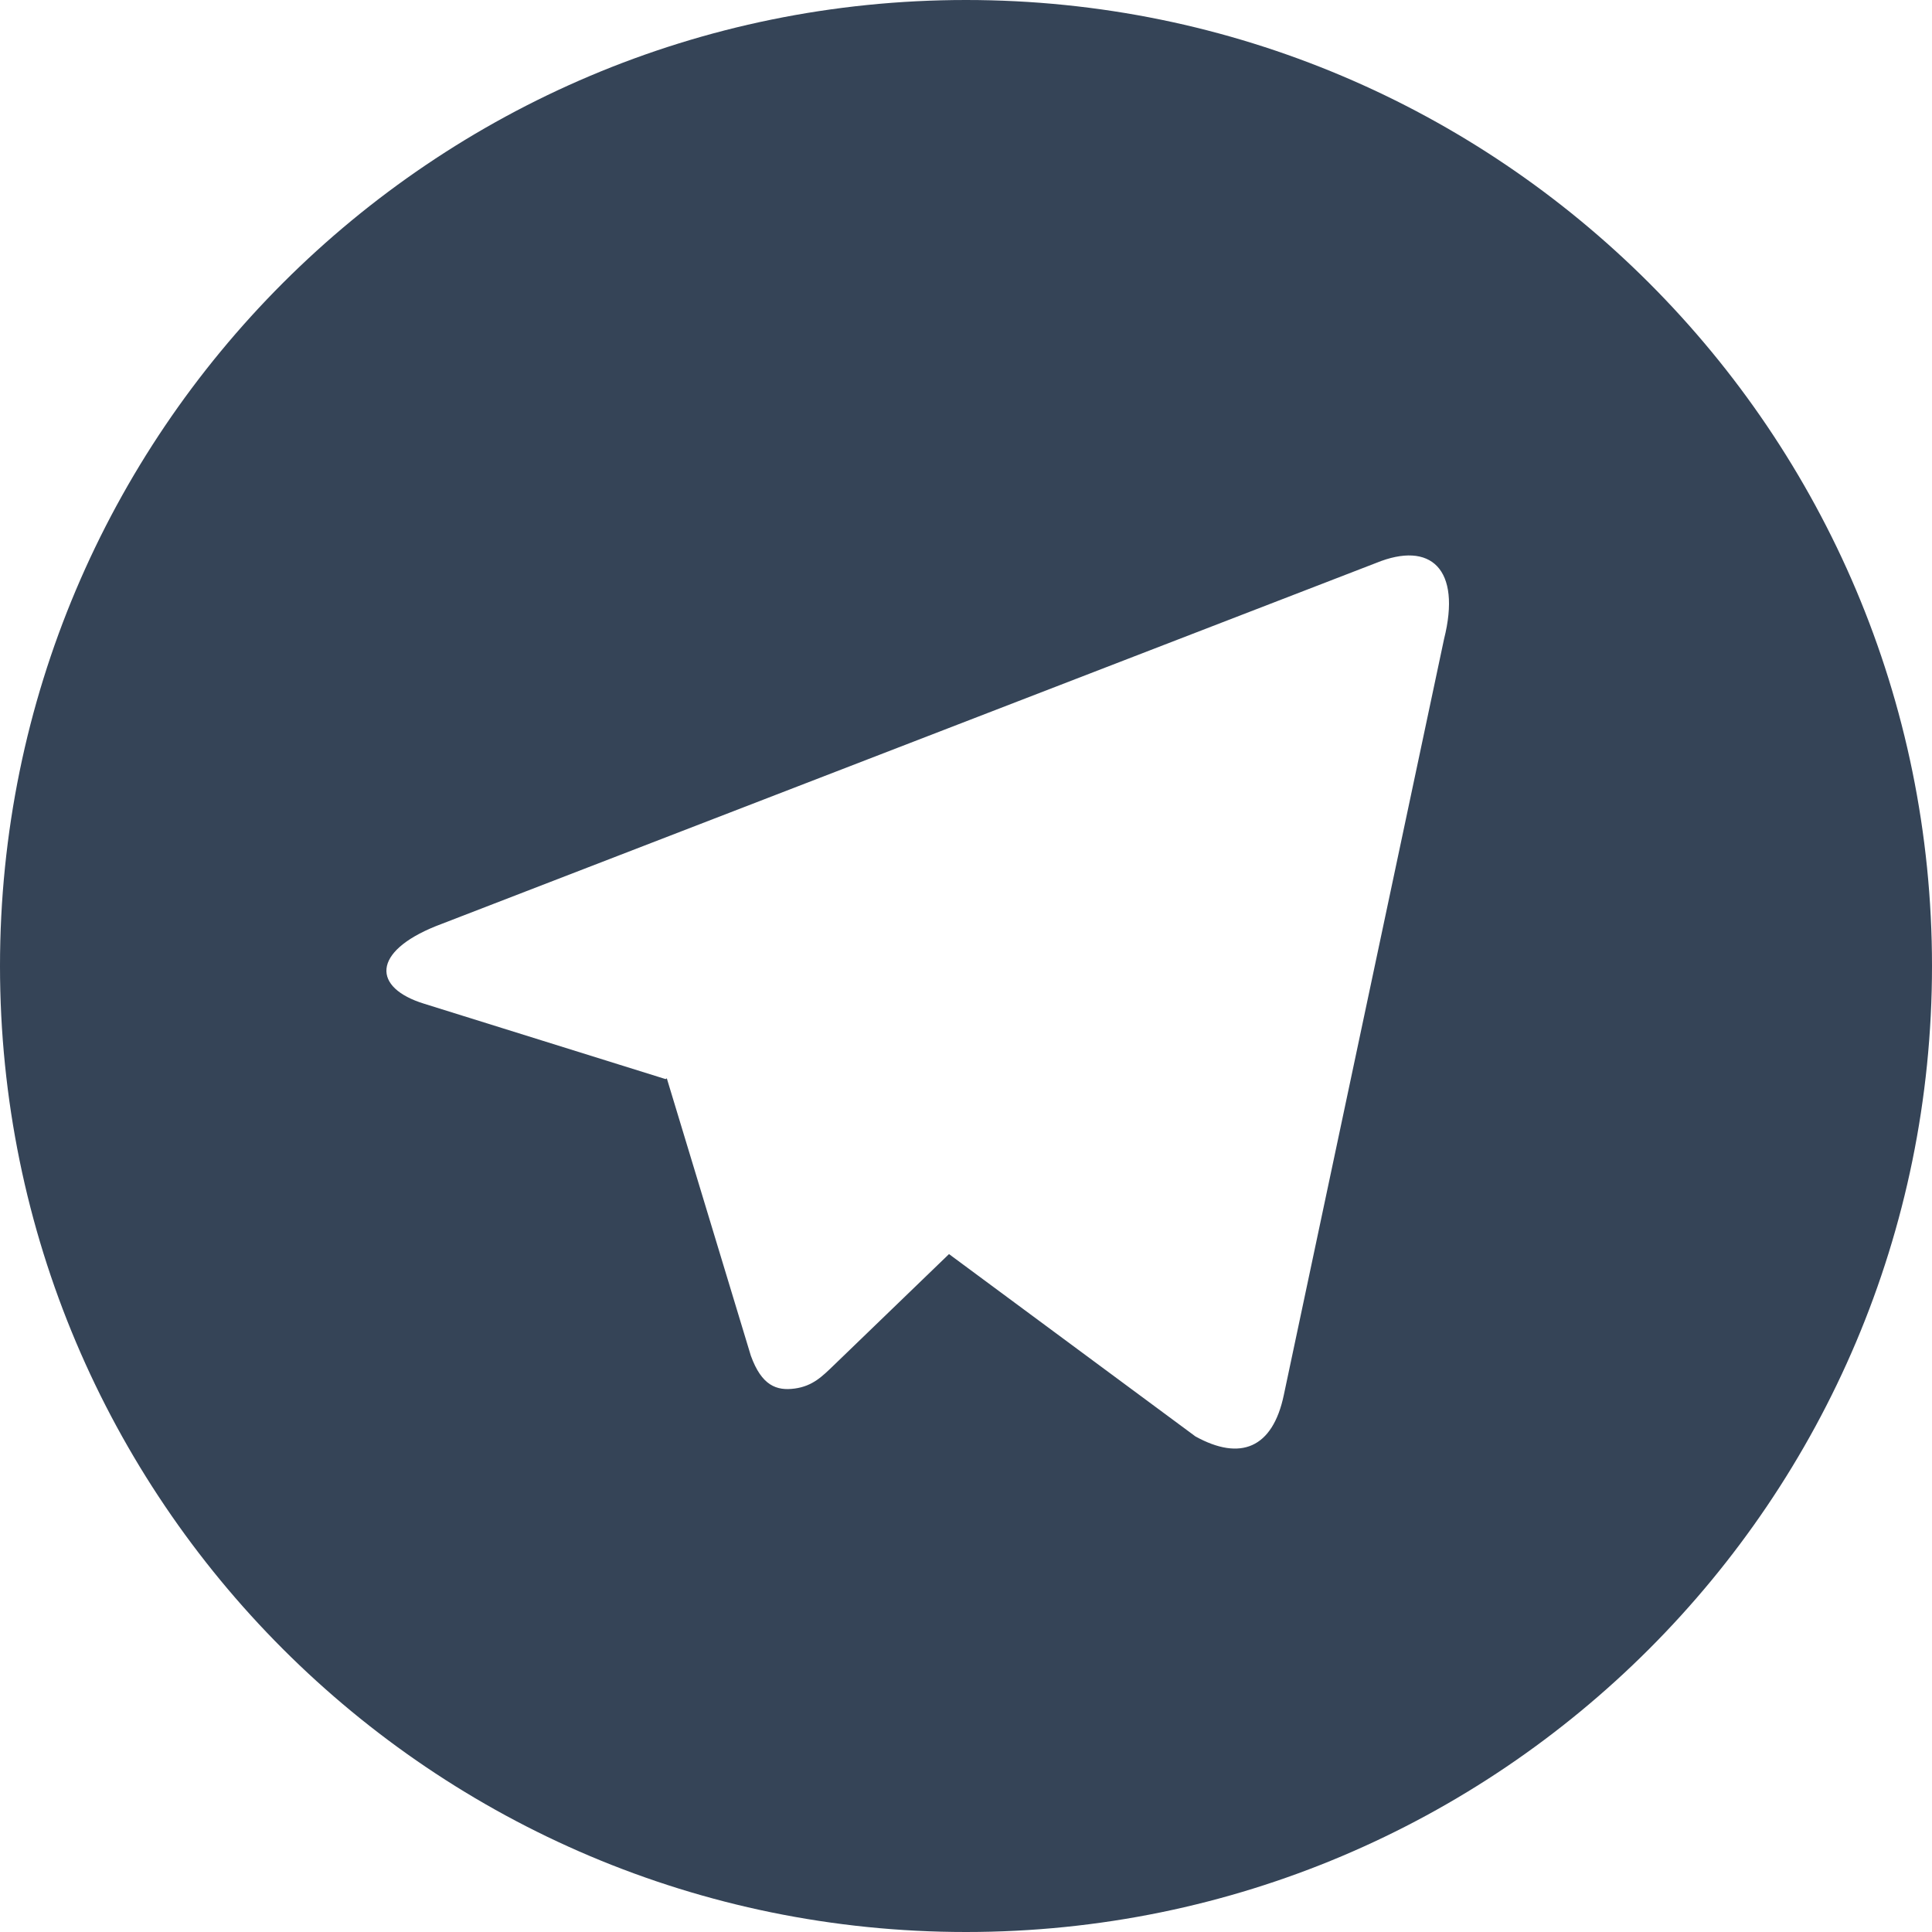 <?xml version="1.0" encoding="UTF-8"?> <svg xmlns="http://www.w3.org/2000/svg" width="80" height="80" viewBox="0 0 80 80" fill="none"> <path d="M40 80C17.909 80 0 62.091 0 40C0 17.909 17.909 0 40 0C62.091 0 80 17.909 80 40C80 62.091 62.091 80 40 80ZM27.561 44.683L27.611 44.651C29.93 52.307 31.09 56.135 31.09 56.135C31.539 57.377 32.156 57.598 32.905 57.497C33.654 57.396 34.052 56.99 34.54 56.519C34.54 56.519 36.126 54.989 39.296 51.929L49.5 59.479C51.359 60.506 52.701 59.976 53.163 57.751L59.794 26.466C60.526 23.554 59.242 22.386 56.984 23.31L18.052 38.348C15.396 39.416 15.409 40.902 17.568 41.564L27.561 44.683Z" fill="#354457"></path> </svg> 
